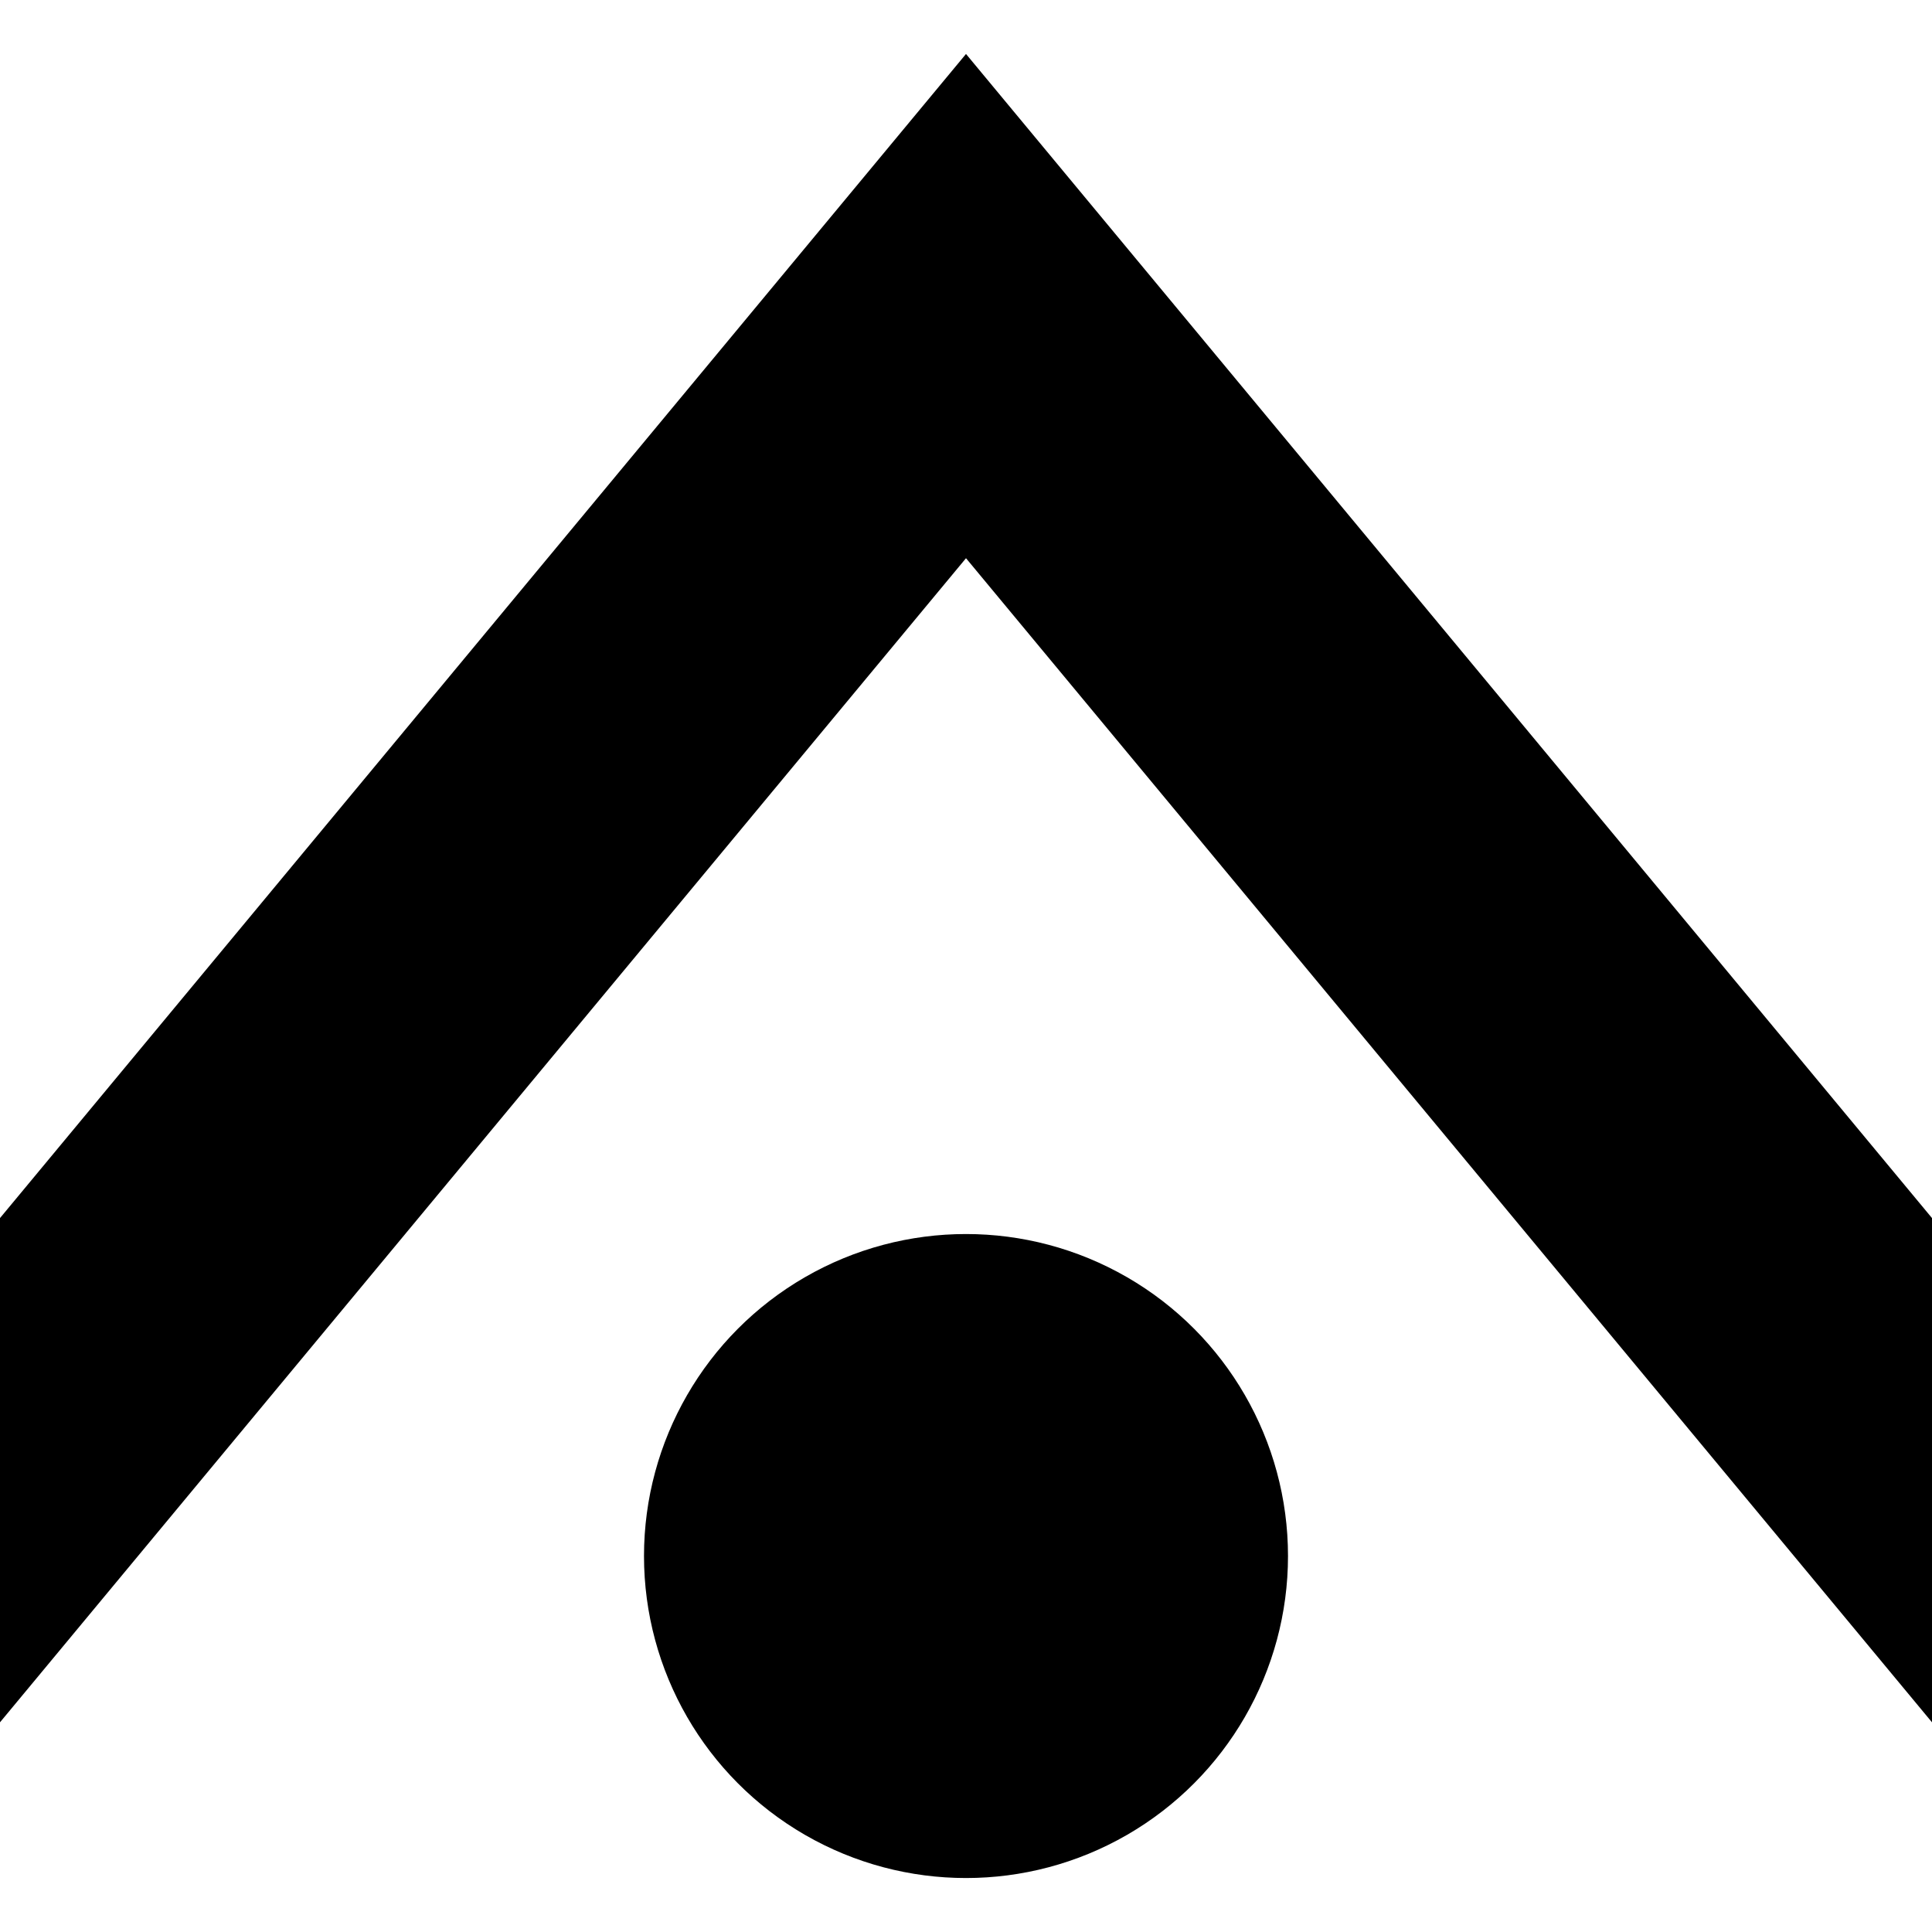 <?xml version="1.0" encoding="iso-8859-1"?>
<!-- Uploaded to: SVG Repo, www.svgrepo.com, Generator: SVG Repo Mixer Tools -->
<svg fill="#000000" height="800px" width="800px" version="1.1" id="Capa_1" xmlns="http://www.w3.org/2000/svg" xmlns:xlink="http://www.w3.org/1999/xlink" 
	 viewBox="0 0 180 180" xml:space="preserve">
<g id="XMLID_6_">
	<polygon id="XMLID_941_" points="90,5.028 0,113.485 0,160.464 90,52.007 180,160.464 180,113.485 	"/>
	<circle id="XMLID_942_" cx="90" cy="144.972" r="30"/>
</g>
</svg>